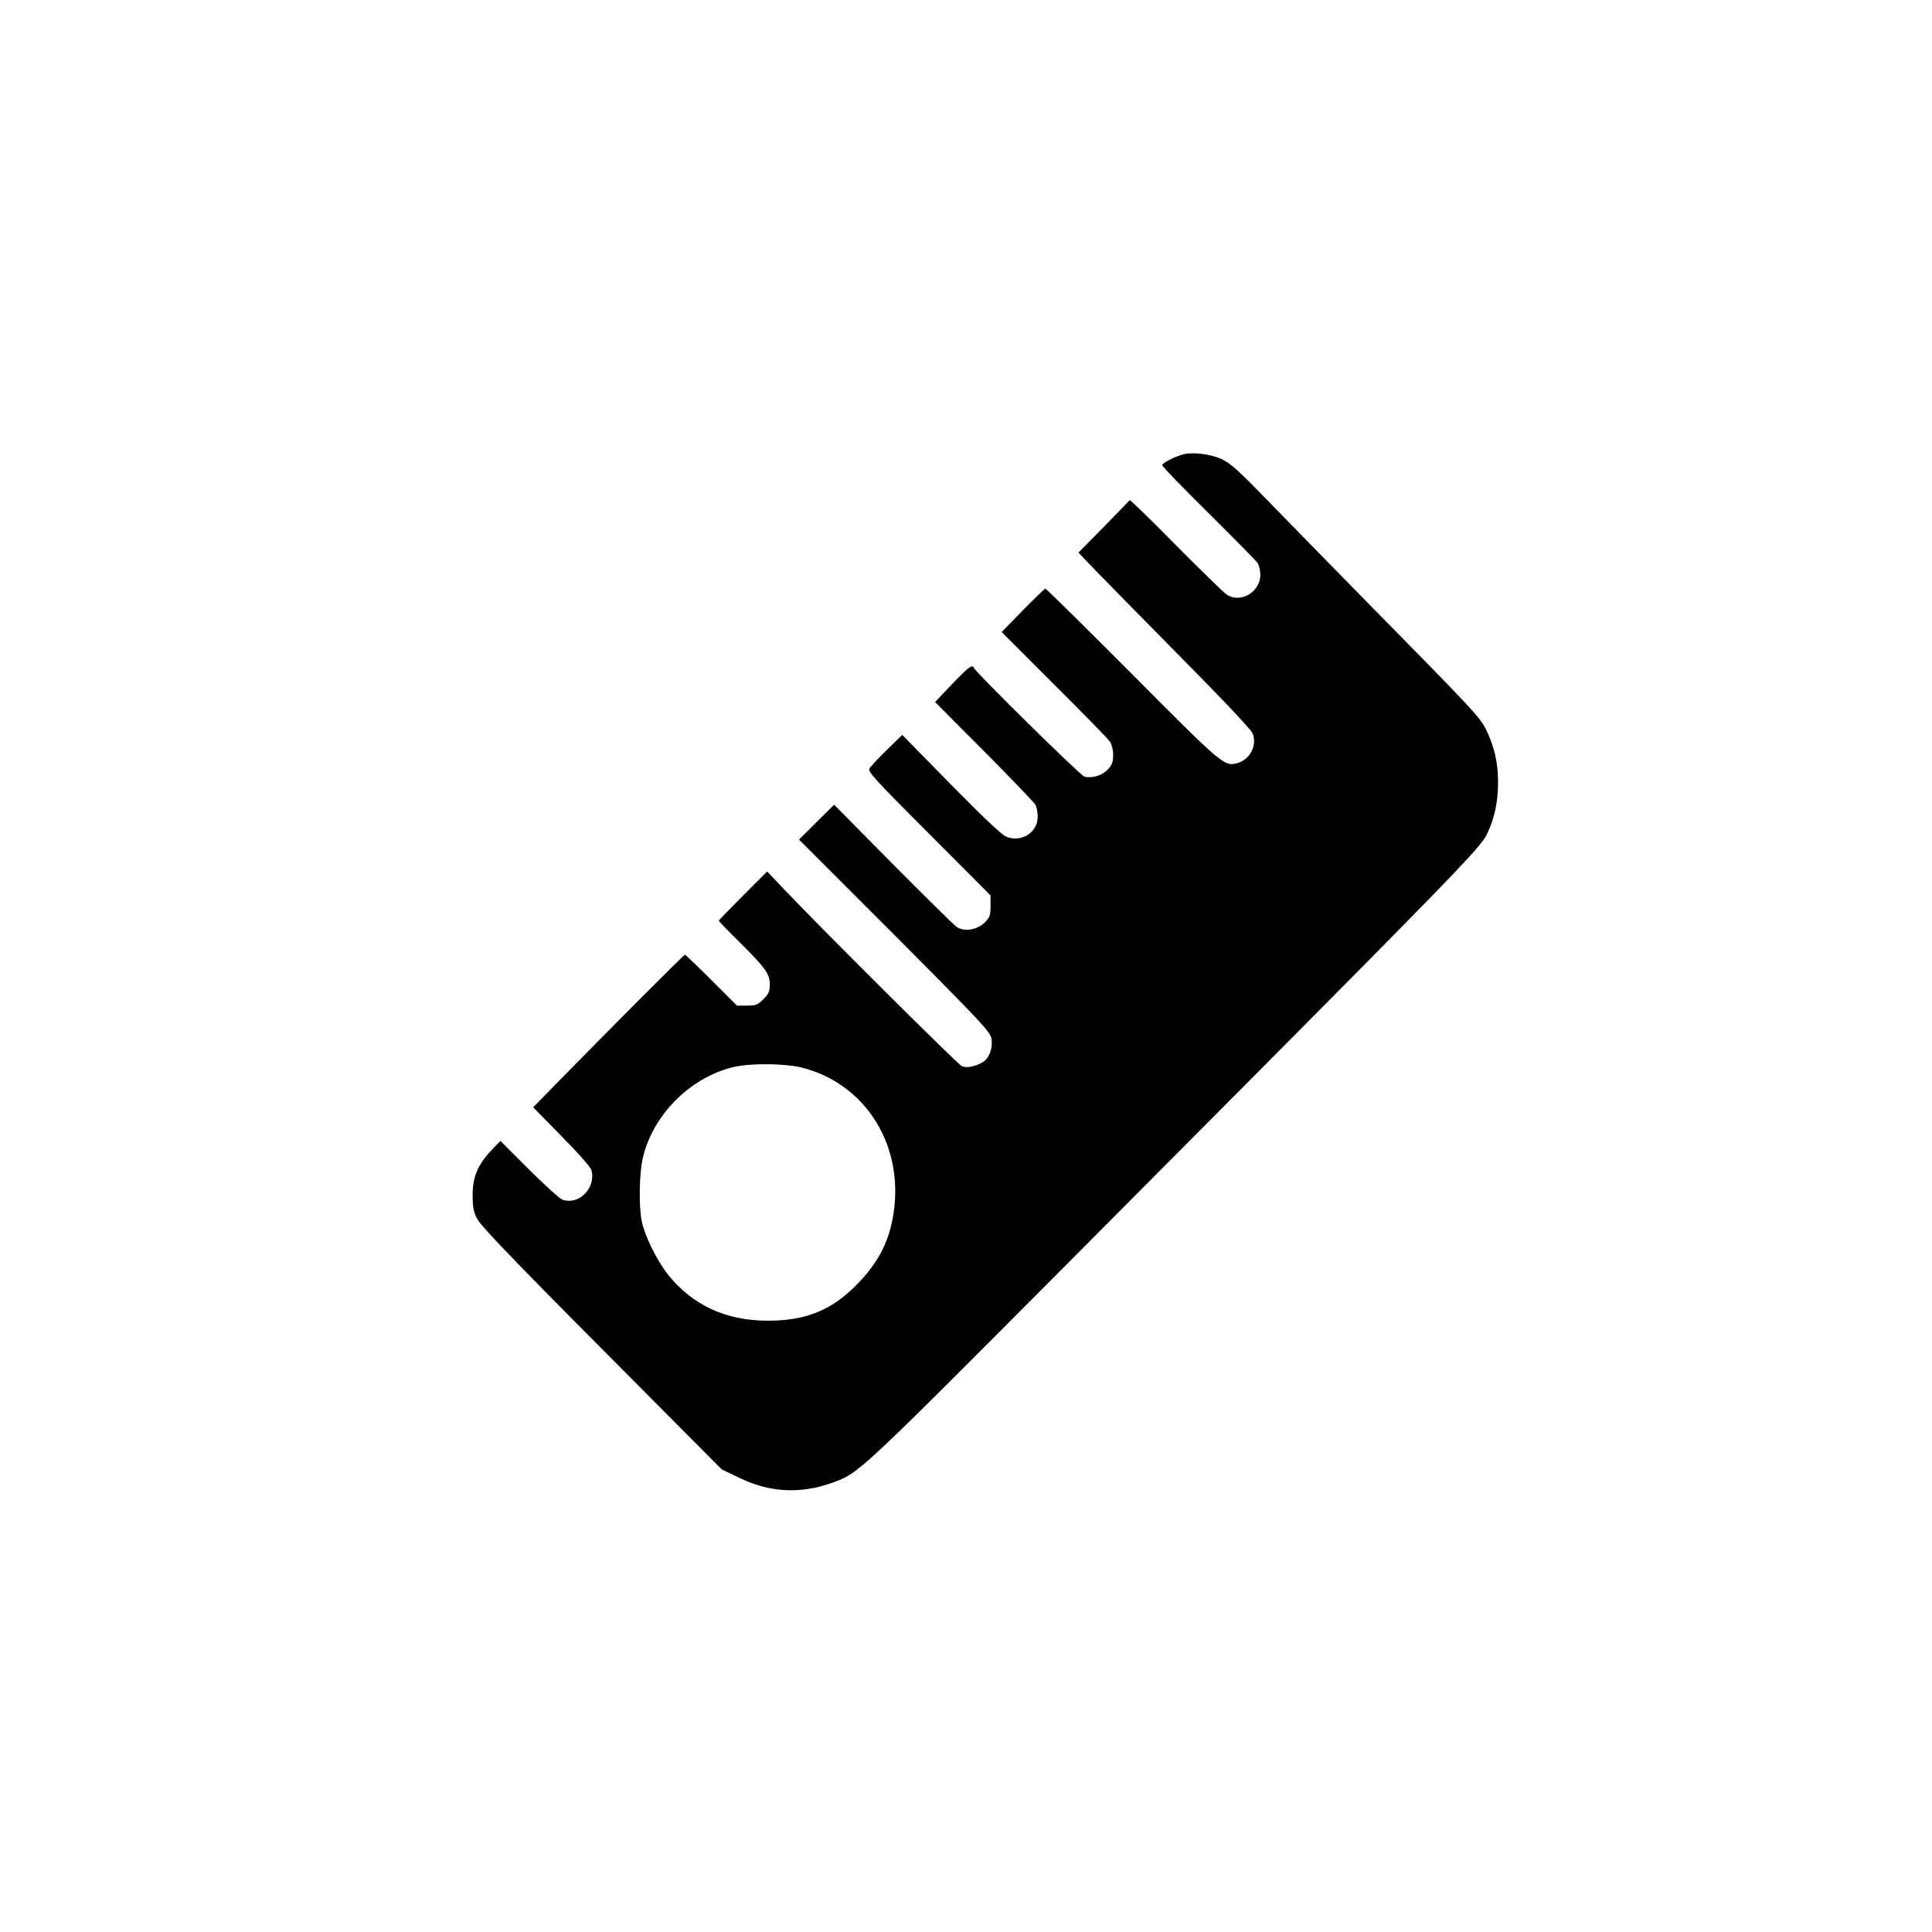 <?xml version="1.0" standalone="no"?>
<!DOCTYPE svg PUBLIC "-//W3C//DTD SVG 20010904//EN"
 "http://www.w3.org/TR/2001/REC-SVG-20010904/DTD/svg10.dtd">
<svg version="1.0" xmlns="http://www.w3.org/2000/svg"
 width="1024pt" height="1024pt" viewBox="0 0 1024 1024"
 preserveAspectRatio="xMidYMid meet">

<g transform="translate(0,1024) scale(0.1,-0.1)"
fill="#000000" stroke="none">
<path d="M6265 7830 c-52 -16 -105 -45 -105 -56 0 -6 110 -120 245 -253 135
-134 252 -253 260 -264 8 -12 15 -41 15 -64 0 -92 -108 -154 -180 -103 -17 12
-138 130 -270 263 -131 133 -240 239 -242 236 -2 -2 -64 -66 -138 -142 l-134
-136 94 -98 c52 -54 257 -262 455 -463 215 -217 367 -378 374 -397 26 -65 -15
-142 -86 -159 -64 -16 -79 -4 -551 471 -249 250 -457 455 -461 455 -4 0 -58
-52 -120 -115 l-112 -115 278 -278 c153 -152 286 -288 295 -302 11 -15 18 -44
18 -71 0 -38 -6 -53 -28 -77 -30 -32 -84 -49 -125 -38 -20 5 -577 553 -585
576 -7 21 -30 4 -117 -87 l-89 -94 261 -262 c143 -144 266 -272 272 -284 6
-12 11 -40 11 -62 0 -84 -88 -139 -168 -105 -23 9 -128 109 -293 277 l-257
262 -82 -80 c-45 -44 -86 -88 -92 -99 -9 -16 33 -62 316 -345 l326 -327 0 -56
c0 -49 -4 -60 -30 -87 -40 -39 -108 -51 -148 -25 -15 10 -167 160 -339 333
l-312 316 -93 -92 -93 -93 507 -507 c470 -472 506 -511 513 -549 8 -53 -14
-108 -52 -127 -43 -22 -79 -28 -105 -18 -20 8 -744 728 -958 954 l-74 78 -128
-128 c-70 -70 -128 -130 -128 -133 0 -3 48 -53 106 -110 141 -140 164 -171
164 -228 0 -37 -6 -50 -34 -78 -30 -30 -40 -34 -87 -34 l-53 0 -135 135 c-74
74 -138 135 -141 135 -5 0 -418 -414 -685 -687 l-119 -122 151 -154 c90 -91
154 -164 158 -180 24 -95 -68 -187 -155 -155 -14 5 -93 77 -177 160 l-151 151
-47 -49 c-73 -77 -100 -142 -100 -239 0 -64 5 -89 24 -125 23 -44 233 -261
981 -1011 l315 -317 96 -46 c157 -76 319 -85 484 -27 146 52 129 35 1228 1139
2122 2132 2213 2225 2250 2305 38 79 57 168 57 271 0 101 -18 183 -62 276 -34
69 -52 89 -673 720 -165 168 -384 392 -487 498 -154 159 -197 197 -244 219
-62 28 -159 39 -209 23z m-2013 -3249 c325 -83 528 -391 488 -741 -19 -167
-79 -289 -205 -415 -131 -131 -266 -185 -466 -185 -221 0 -399 82 -529 245
-58 73 -123 205 -139 283 -15 74 -13 244 4 325 49 231 249 435 481 491 90 22
275 20 366 -3z"/>
</g>
</svg>
